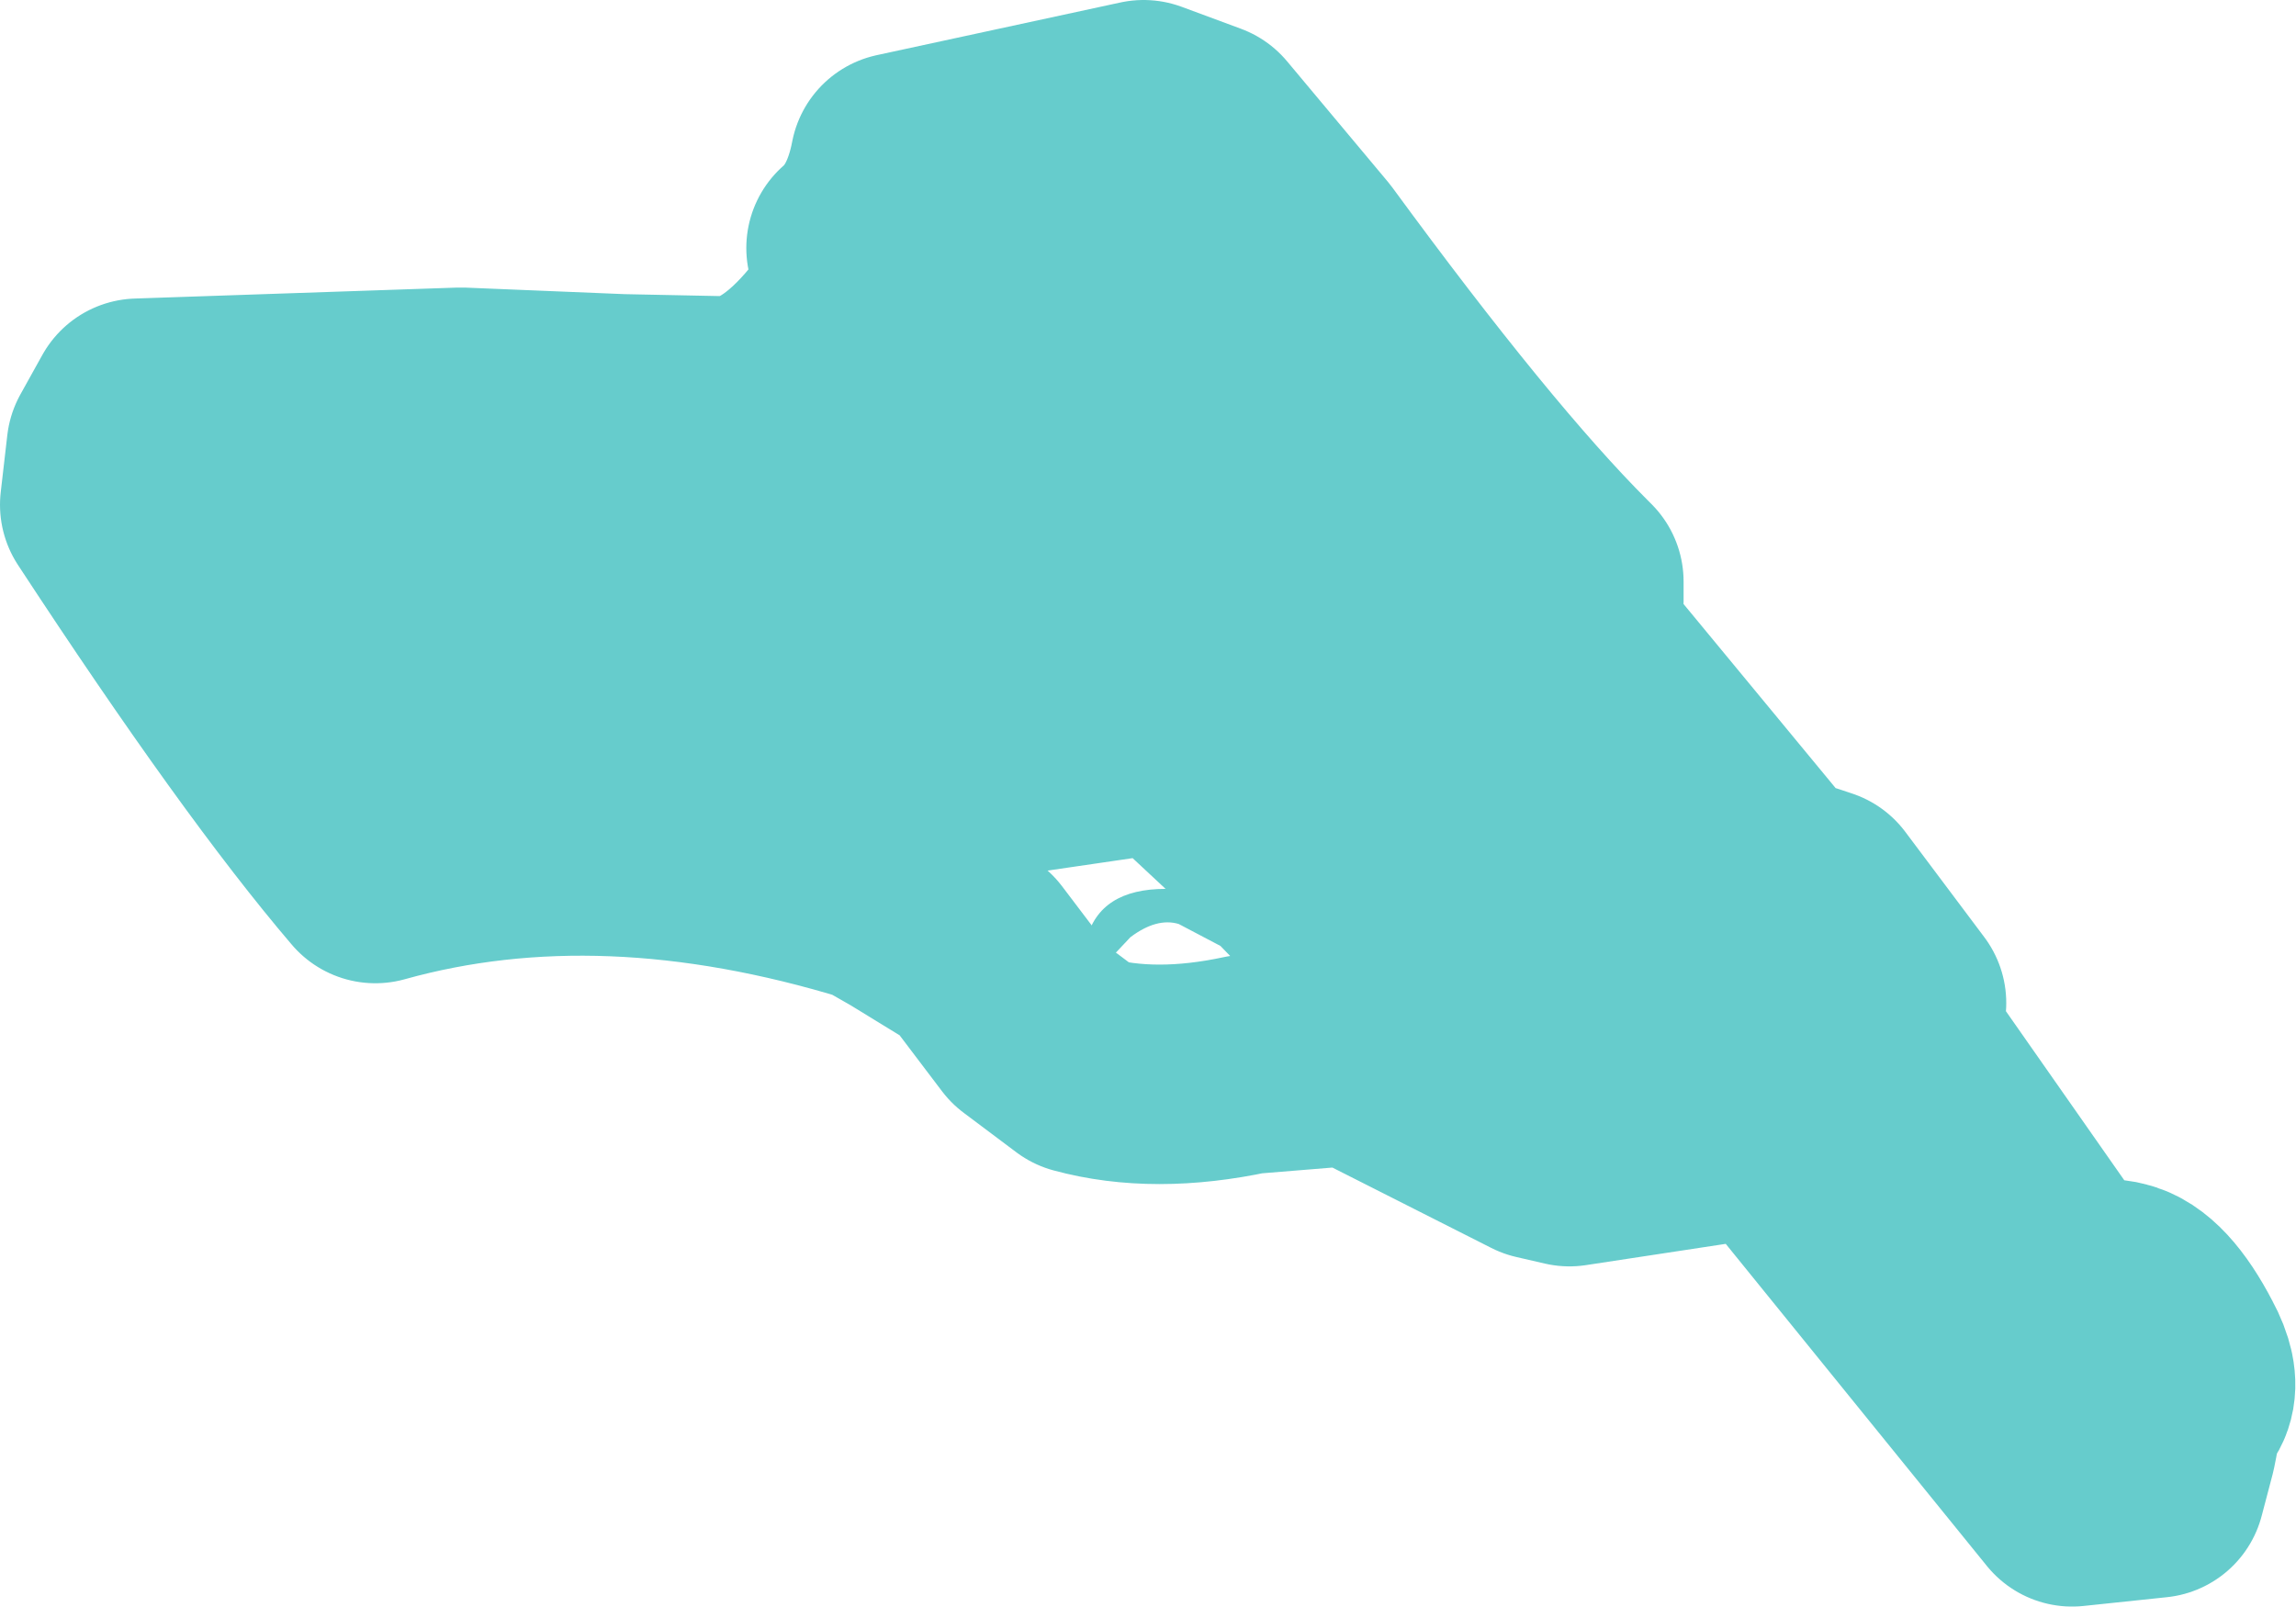<?xml version="1.0" encoding="UTF-8" standalone="no"?>
<svg xmlns:xlink="http://www.w3.org/1999/xlink" height="36.6px" width="52.3px" xmlns="http://www.w3.org/2000/svg">
  <g transform="matrix(1.0, 0.0, 0.0, 1.0, 49.45, -4.95)">
    <path d="M-13.7 18.1 L-13.6 18.2 -13.6 18.65 -13.65 19.55 -8.9 25.3 -8.7 25.4 -8.35 25.3 -8.05 25.4 -6.25 27.8 -6.45 28.5 -1.9 35.0 -1.9 34.8 Q-1.75 34.2 -1.2 34.35 -0.55 34.5 0.1 35.75 0.75 36.95 -0.4 37.2 L-0.05 37.65 -0.1 37.9 -0.35 38.85 -2.25 39.05 -9.1 30.6 -13.7 31.3 -14.35 31.15 -18.6 29.0 -21.05 29.2 Q-23.15 29.65 -24.8 29.2 L-26.0 28.3 -27.25 26.65 -28.8 25.7 -29.5 25.3 Q-35.7 23.4 -40.9 24.85 -43.25 22.1 -46.95 16.45 L-46.8 15.15 -46.3 14.25 -38.95 14.0 -35.3 14.15 -32.85 14.2 Q-31.55 14.1 -30.25 12.4 -29.35 11.25 -29.95 10.6 -29.2 9.95 -28.95 8.65 L-23.4 7.45 -22.05 7.95 -19.75 10.7 Q-16.05 15.75 -13.7 18.1 M-14.7 18.9 L-14.65 18.85 -15.2 18.25 -14.7 18.9 M-22.6 26.0 Q-23.1 25.85 -23.7 26.3 L-24.5 27.15 -24.7 26.9 -24.7 26.35 Q-24.4 25.2 -22.9 25.2 L-23.65 24.5 -27.75 25.1 Q-27.15 25.55 -26.55 26.55 -25.55 28.15 -24.6 28.4 L-21.15 28.3 -20.05 28.15 -21.65 26.5 -22.6 26.0 M-40.6 22.4 L-40.8 22.05 -40.85 22.05 -40.6 22.4" fill="#66cccc" fill-rule="evenodd" stroke="none"/>
    <path d="M-13.7 18.1 Q-16.05 15.75 -19.75 10.7 L-22.05 7.95 -23.4 7.45 -28.95 8.65 Q-29.2 9.95 -29.95 10.6 -29.35 11.25 -30.25 12.4 -31.55 14.1 -32.85 14.2 L-35.3 14.15 -38.95 14.0 -46.3 14.25 -46.8 15.15 -46.95 16.45 Q-43.25 22.1 -40.9 24.85 -35.7 23.4 -29.5 25.3 L-28.8 25.7 -27.25 26.65 -26.0 28.3 -24.8 29.2 Q-23.15 29.65 -21.05 29.2 L-18.6 29.0 -14.35 31.15 -13.7 31.3 -9.1 30.6 -2.25 39.05 -0.35 38.85 -0.1 37.9 -0.05 37.65 -0.4 37.2 Q0.75 36.95 0.1 35.75 -0.55 34.5 -1.2 34.35 -1.75 34.2 -1.9 34.8 L-1.9 35.0 -6.45 28.5 -6.25 27.8 -8.05 25.4 -8.35 25.3 -8.7 25.4 -8.9 25.3 -13.65 19.55 -13.6 18.65 -13.6 18.2 -13.7 18.1 Z" fill="none" stroke="#66cccc" stroke-linecap="round" stroke-linejoin="round" stroke-width="5.0"/>
  </g>
</svg>
